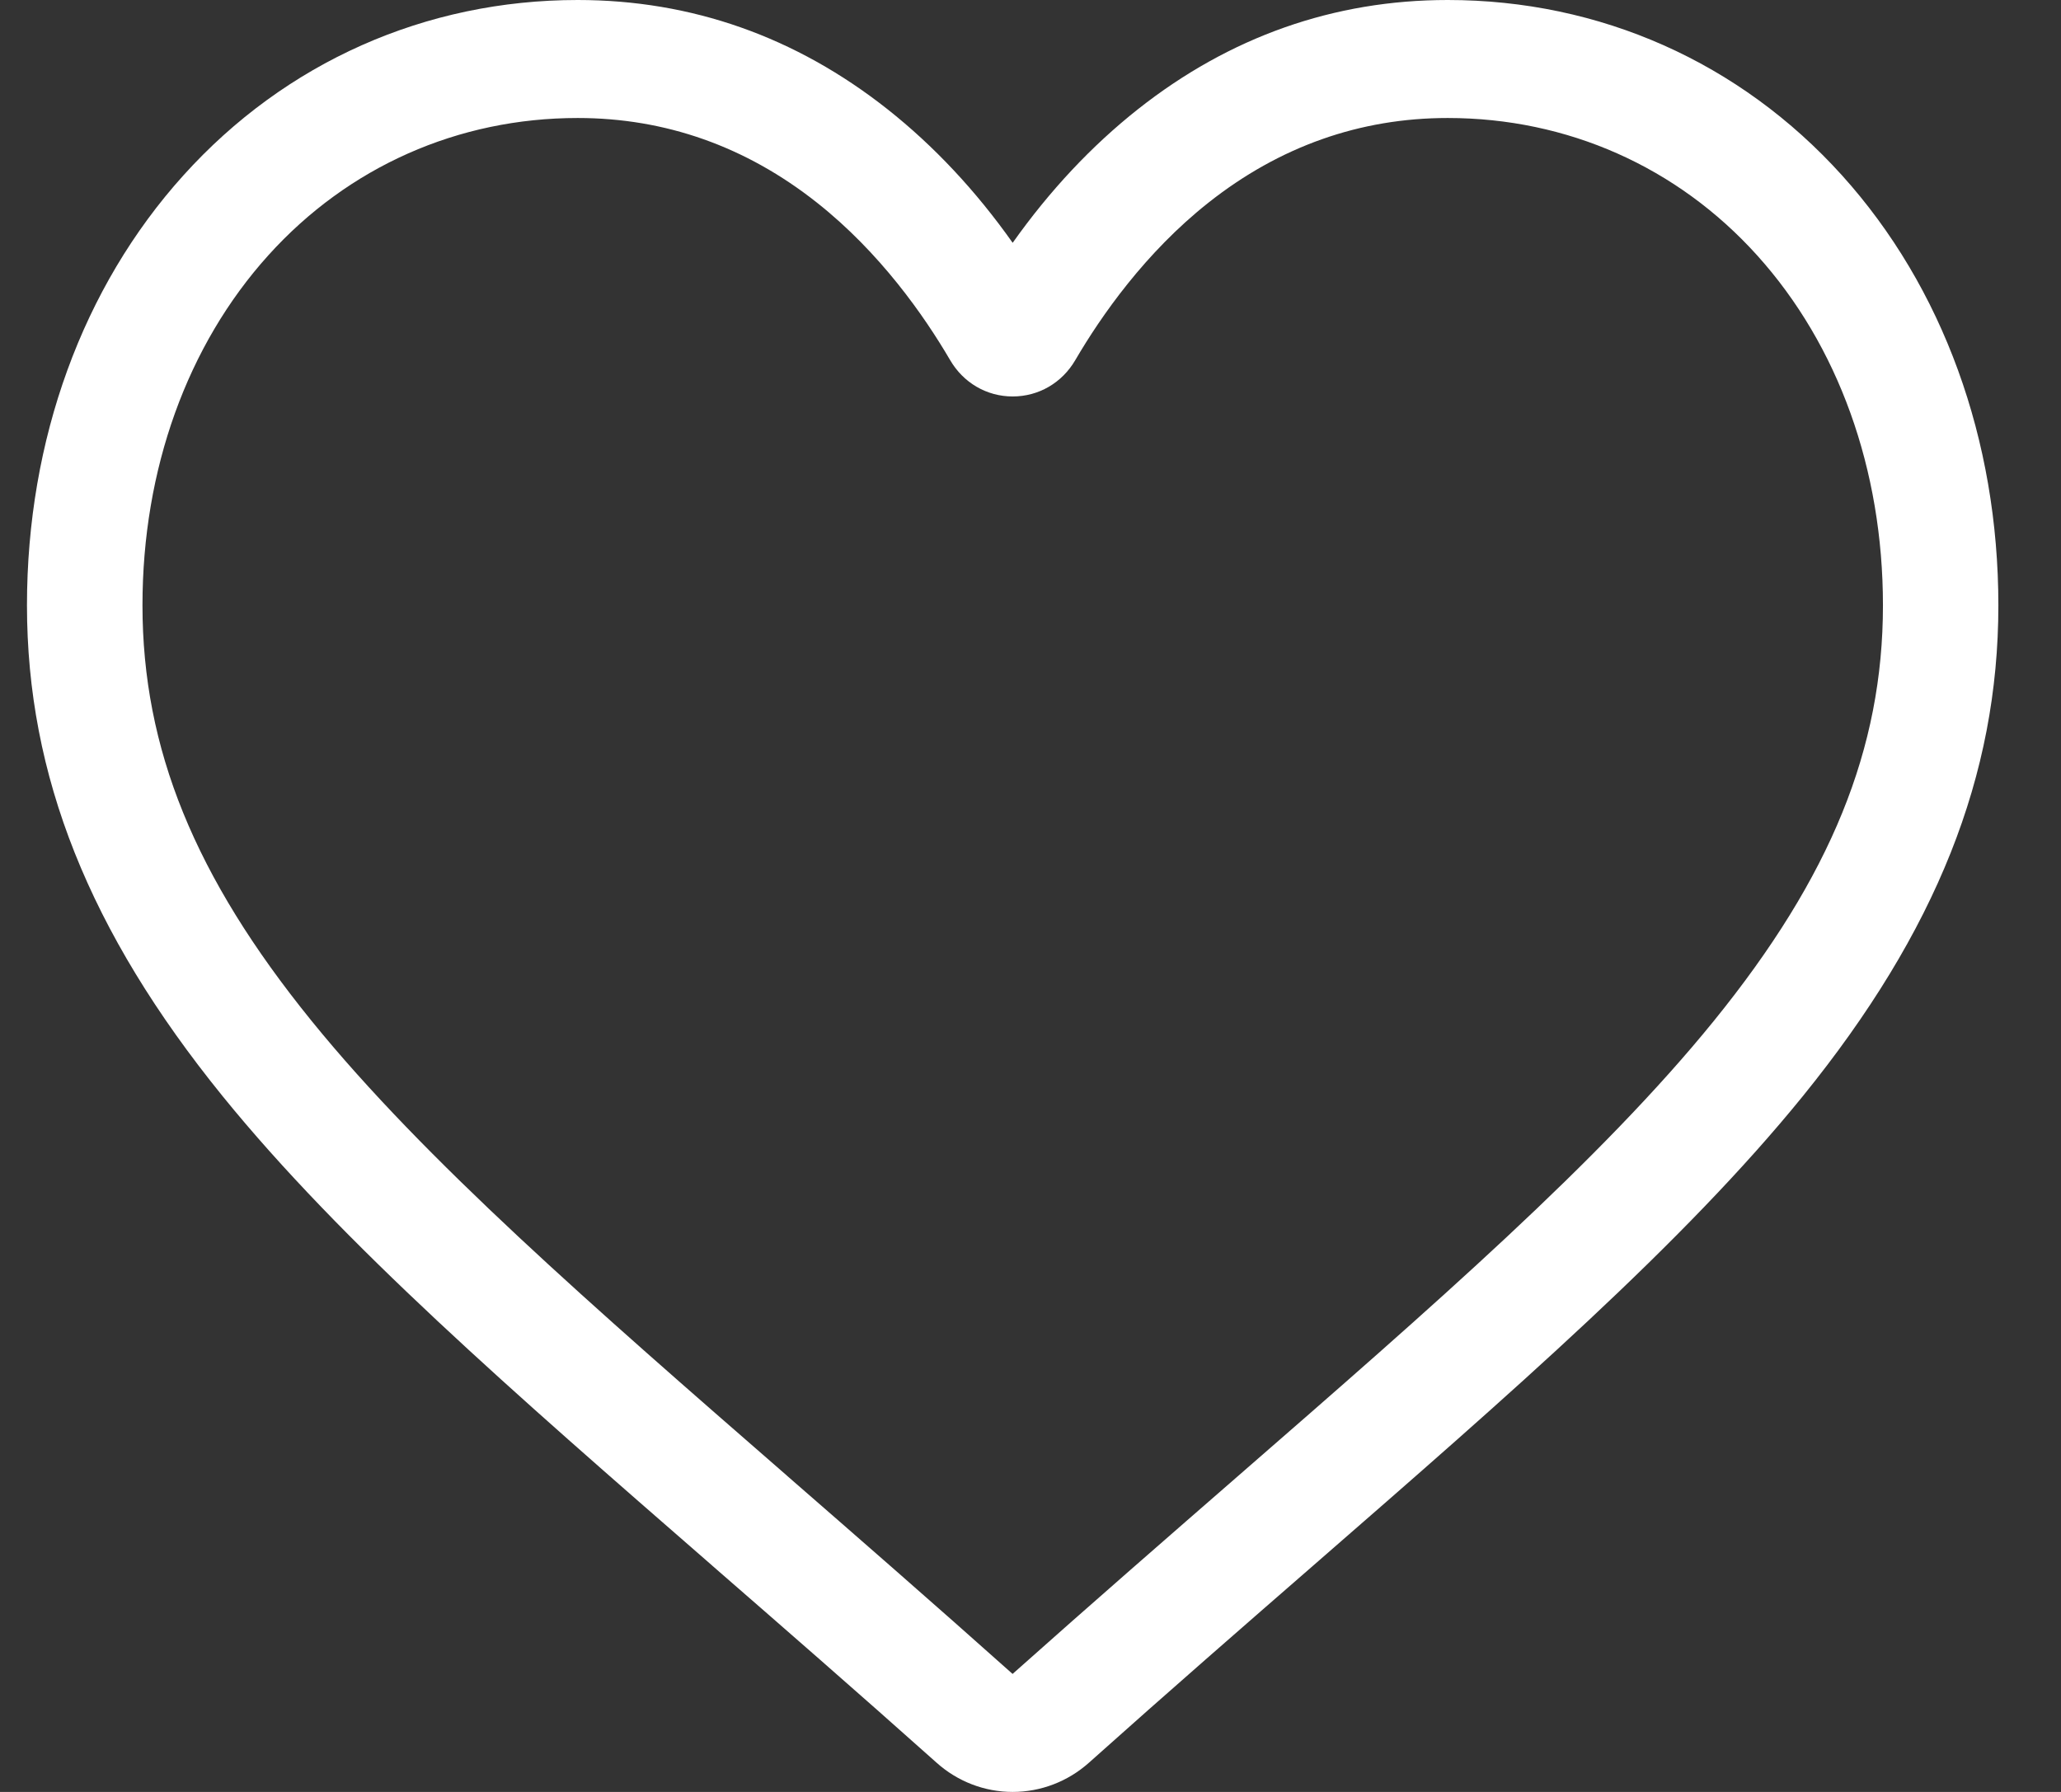 <?xml version="1.0" encoding="UTF-8"?>
<svg width="23px" height="20px" viewBox="0 0 23 20" version="1.1" xmlns="http://www.w3.org/2000/svg" xmlns:xlink="http://www.w3.org/1999/xlink">
    <rect x="0" y="0" width="23" height="20" fill="#333333" stroke="none"/>
    <!-- Generator: Sketch 58 (84663) - https://sketch.com -->
    <title>Shape</title>
    <desc>Created with Sketch.</desc>
    <g id="Page-1" stroke="none" stroke-width="1" fill="none" fill-rule="evenodd">
        <g id="Artboard" transform="translate(-1035, -2146)" fill="#FFFFFF" fill-rule="nonzero">
            <g id="love_icon_white" transform="translate(1035, 2146)">
                <g id="heart">
                    <path d="M11.301,20 C10.988,20 10.686,19.884 10.451,19.673 C9.562,18.879 8.705,18.133 7.949,17.475 L7.945,17.471 C5.729,15.541 3.815,13.875 2.483,12.233 C0.995,10.397 0.301,8.657 0.301,6.756 C0.301,4.909 0.921,3.205 2.047,1.957 C3.185,0.695 4.748,0 6.447,0 C7.717,0 8.88,0.41 9.904,1.219 C10.421,1.628 10.889,2.127 11.301,2.71 C11.714,2.127 12.182,1.628 12.699,1.219 C13.723,0.41 14.886,0 16.156,0 C17.855,0 19.417,0.695 20.556,1.957 C21.682,3.205 22.301,4.909 22.301,6.756 C22.301,8.657 21.608,10.397 20.12,12.233 C18.788,13.875 16.874,15.541 14.658,17.471 C13.901,18.13 13.042,18.878 12.152,19.674 C11.917,19.884 11.614,20 11.301,20 L11.301,20 Z M6.447,1.317 C5.112,1.317 3.886,1.861 2.994,2.85 C2.089,3.853 1.59,5.24 1.59,6.756 C1.59,8.355 2.172,9.785 3.476,11.393 C4.736,12.947 6.611,14.579 8.781,16.469 L8.785,16.473 C9.544,17.134 10.404,17.883 11.3,18.683 C12.2,17.881 13.062,17.131 13.822,16.469 C15.993,14.579 17.867,12.947 19.127,11.393 C20.431,9.785 21.013,8.355 21.013,6.756 C21.013,5.24 20.514,3.853 19.609,2.85 C18.717,1.861 17.49,1.317 16.156,1.317 C15.178,1.317 14.28,1.634 13.487,2.261 C12.781,2.819 12.289,3.525 12,4.019 C11.852,4.273 11.591,4.425 11.301,4.425 C11.012,4.425 10.751,4.273 10.603,4.019 C10.314,3.525 9.822,2.819 9.116,2.261 C8.323,1.634 7.425,1.317 6.447,1.317 Z" id="Shape"></path>
                </g>
            </g>
        </g>
    </g>
</svg>